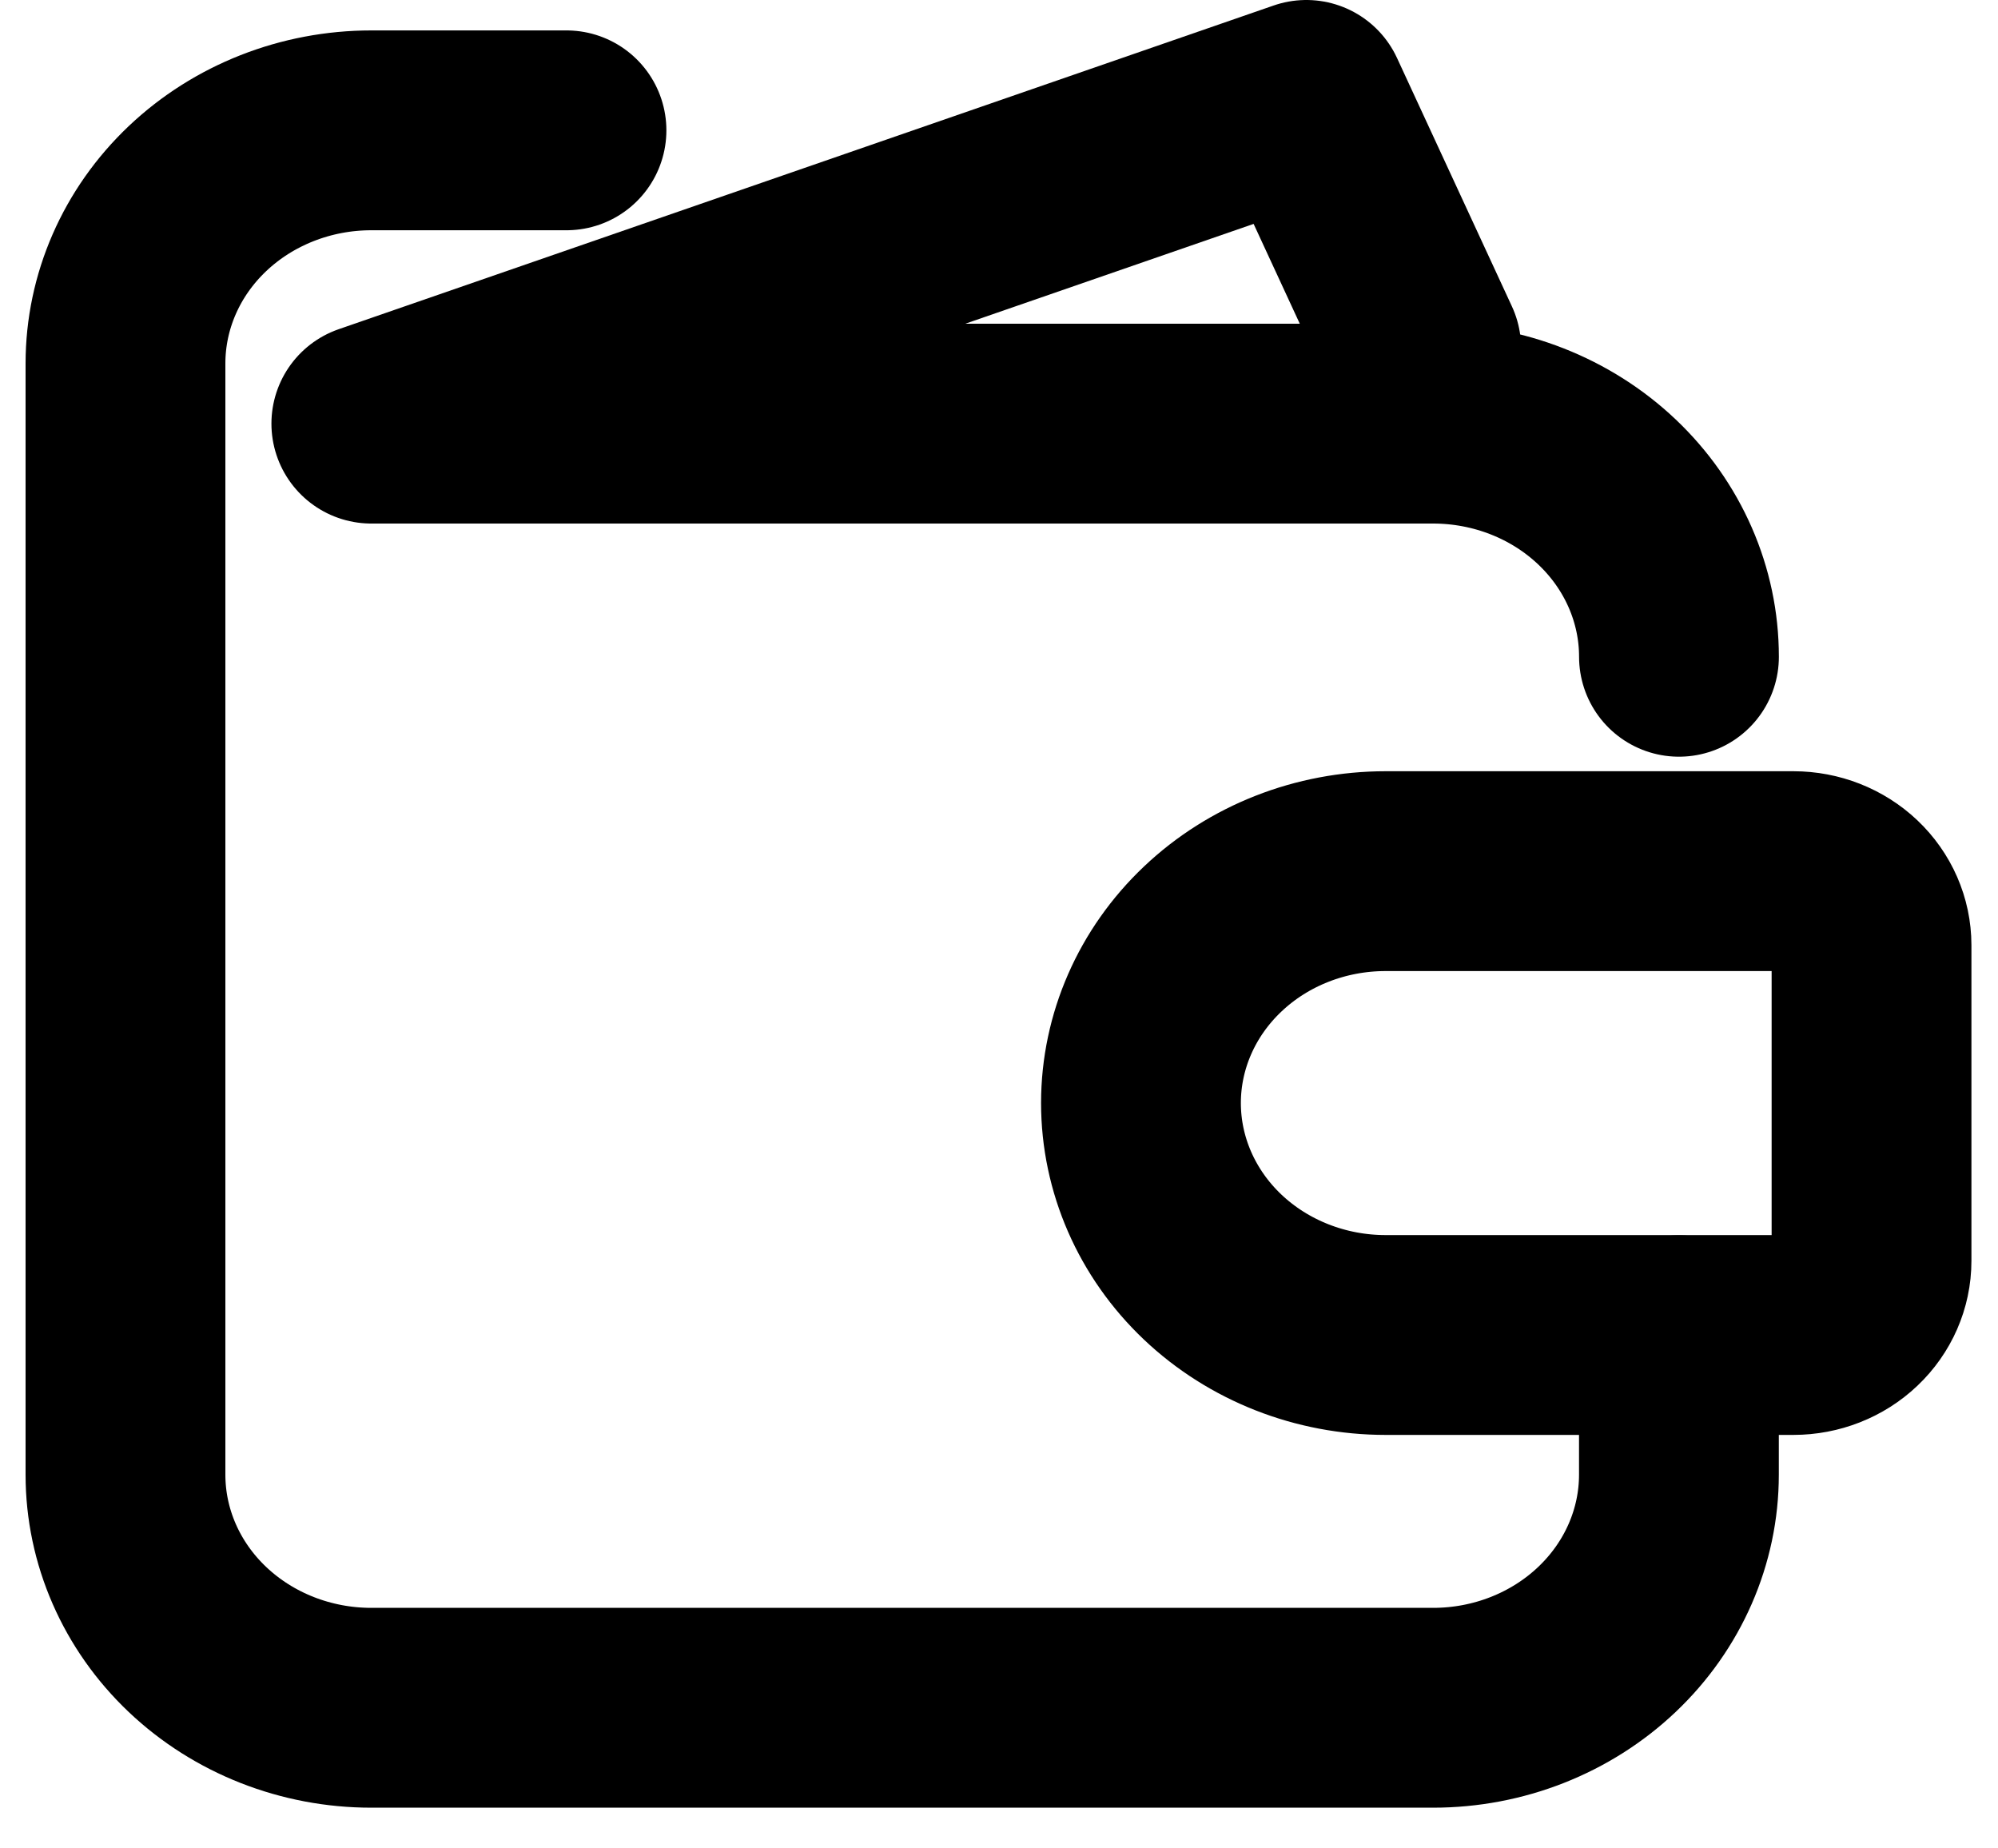 <svg width="40" height="37" viewBox="0 0 40 37" fill="none" xmlns="http://www.w3.org/2000/svg">
<path d="M27.74 17.438H35.904C36.319 17.438 36.717 17.594 37.01 17.872C37.303 18.15 37.468 18.527 37.468 18.92V25.24C37.468 25.633 37.303 26.01 37.01 26.288C36.717 26.567 36.319 26.723 35.904 26.723H27.74C26.441 26.723 25.195 26.233 24.276 25.362C23.358 24.491 22.842 23.31 22.842 22.078C22.843 20.847 23.359 19.667 24.278 18.797C25.196 17.926 26.442 17.438 27.74 17.438Z" stroke="black" stroke-width="4" stroke-linecap="round" stroke-linejoin="round"/>
<path d="M33.612 26.728V29.519C33.612 30.756 33.093 31.943 32.17 32.818C31.247 33.693 29.996 34.185 28.691 34.185H7.433C6.128 34.185 4.876 33.693 3.953 32.818C3.03 31.943 2.512 30.756 2.512 29.519V7.276C2.512 6.038 3.03 4.851 3.953 3.976C4.876 3.101 6.128 2.609 7.433 2.609H11.341" stroke="black" stroke-width="4" stroke-linecap="round" stroke-linejoin="round"/>
<path d="M33.613 13.147C33.613 11.909 33.094 10.722 32.171 9.847C31.248 8.972 29.996 8.48 28.691 8.48H7.434L26.153 2L28.453 6.972" stroke="black" stroke-width="4" stroke-linecap="round" stroke-linejoin="round"/>
</svg>
